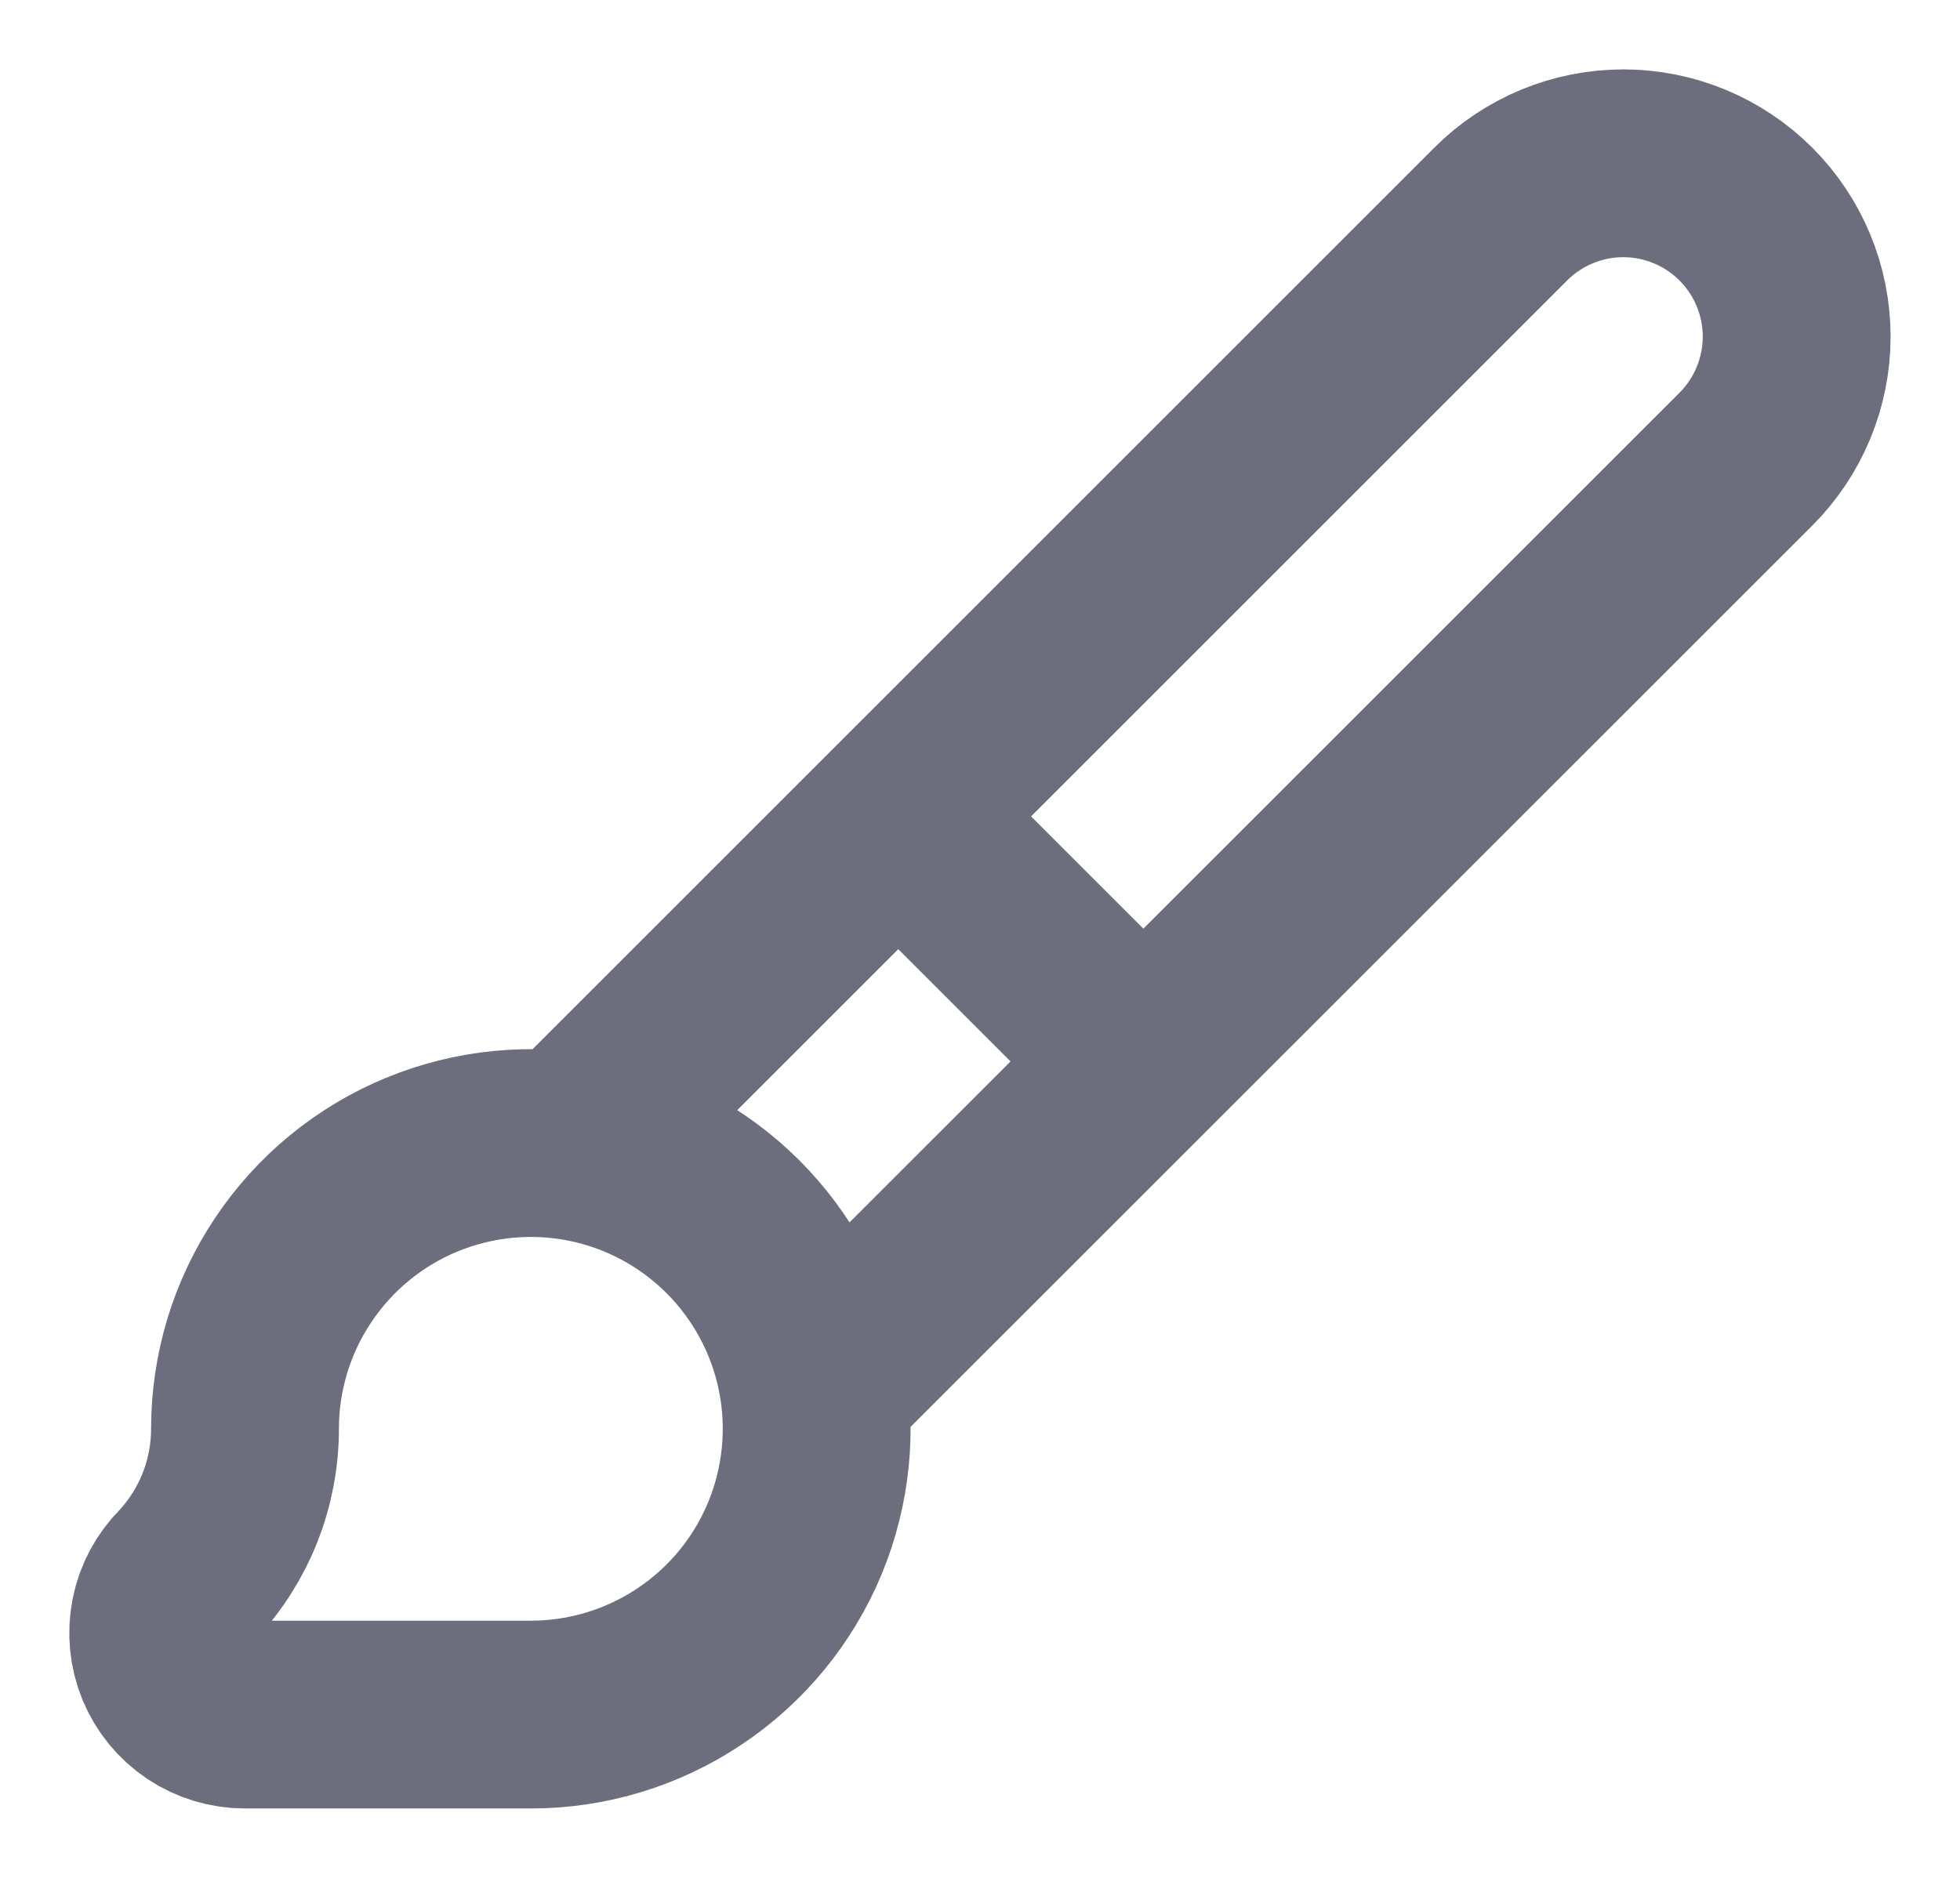 <svg width="24" height="23" viewBox="0 0 24 23" fill="none" xmlns="http://www.w3.org/2000/svg">
<path d="M11 10L14 13M9.969 17.031L21.378 5.624C21.776 5.226 22 4.686 22 4.123C22 3.56 21.776 3.02 21.378 2.622C20.98 2.224 20.44 2 19.877 2C19.314 2 18.774 2.224 18.376 2.622L6.967 14.031M6.5 21C7.192 21 7.869 20.795 8.444 20.41C9.02 20.026 9.469 19.479 9.734 18.839C9.998 18.2 10.068 17.496 9.933 16.817C9.798 16.138 9.464 15.515 8.975 15.025C8.485 14.536 7.862 14.202 7.183 14.067C6.504 13.932 5.8 14.002 5.161 14.266C4.521 14.531 3.974 14.98 3.59 15.556C3.205 16.131 3 16.808 3 17.5C3 18.166 2.747 18.806 2.292 19.292C2.152 19.432 2.056 19.61 2.018 19.804C1.979 19.999 1.999 20.2 2.074 20.383C2.15 20.566 2.279 20.722 2.443 20.832C2.608 20.942 2.802 21 3 21H6.5Z" stroke="#6C6D7D" stroke-width="2.3" stroke-linecap="round" stroke-linejoin="round"/>
</svg>

